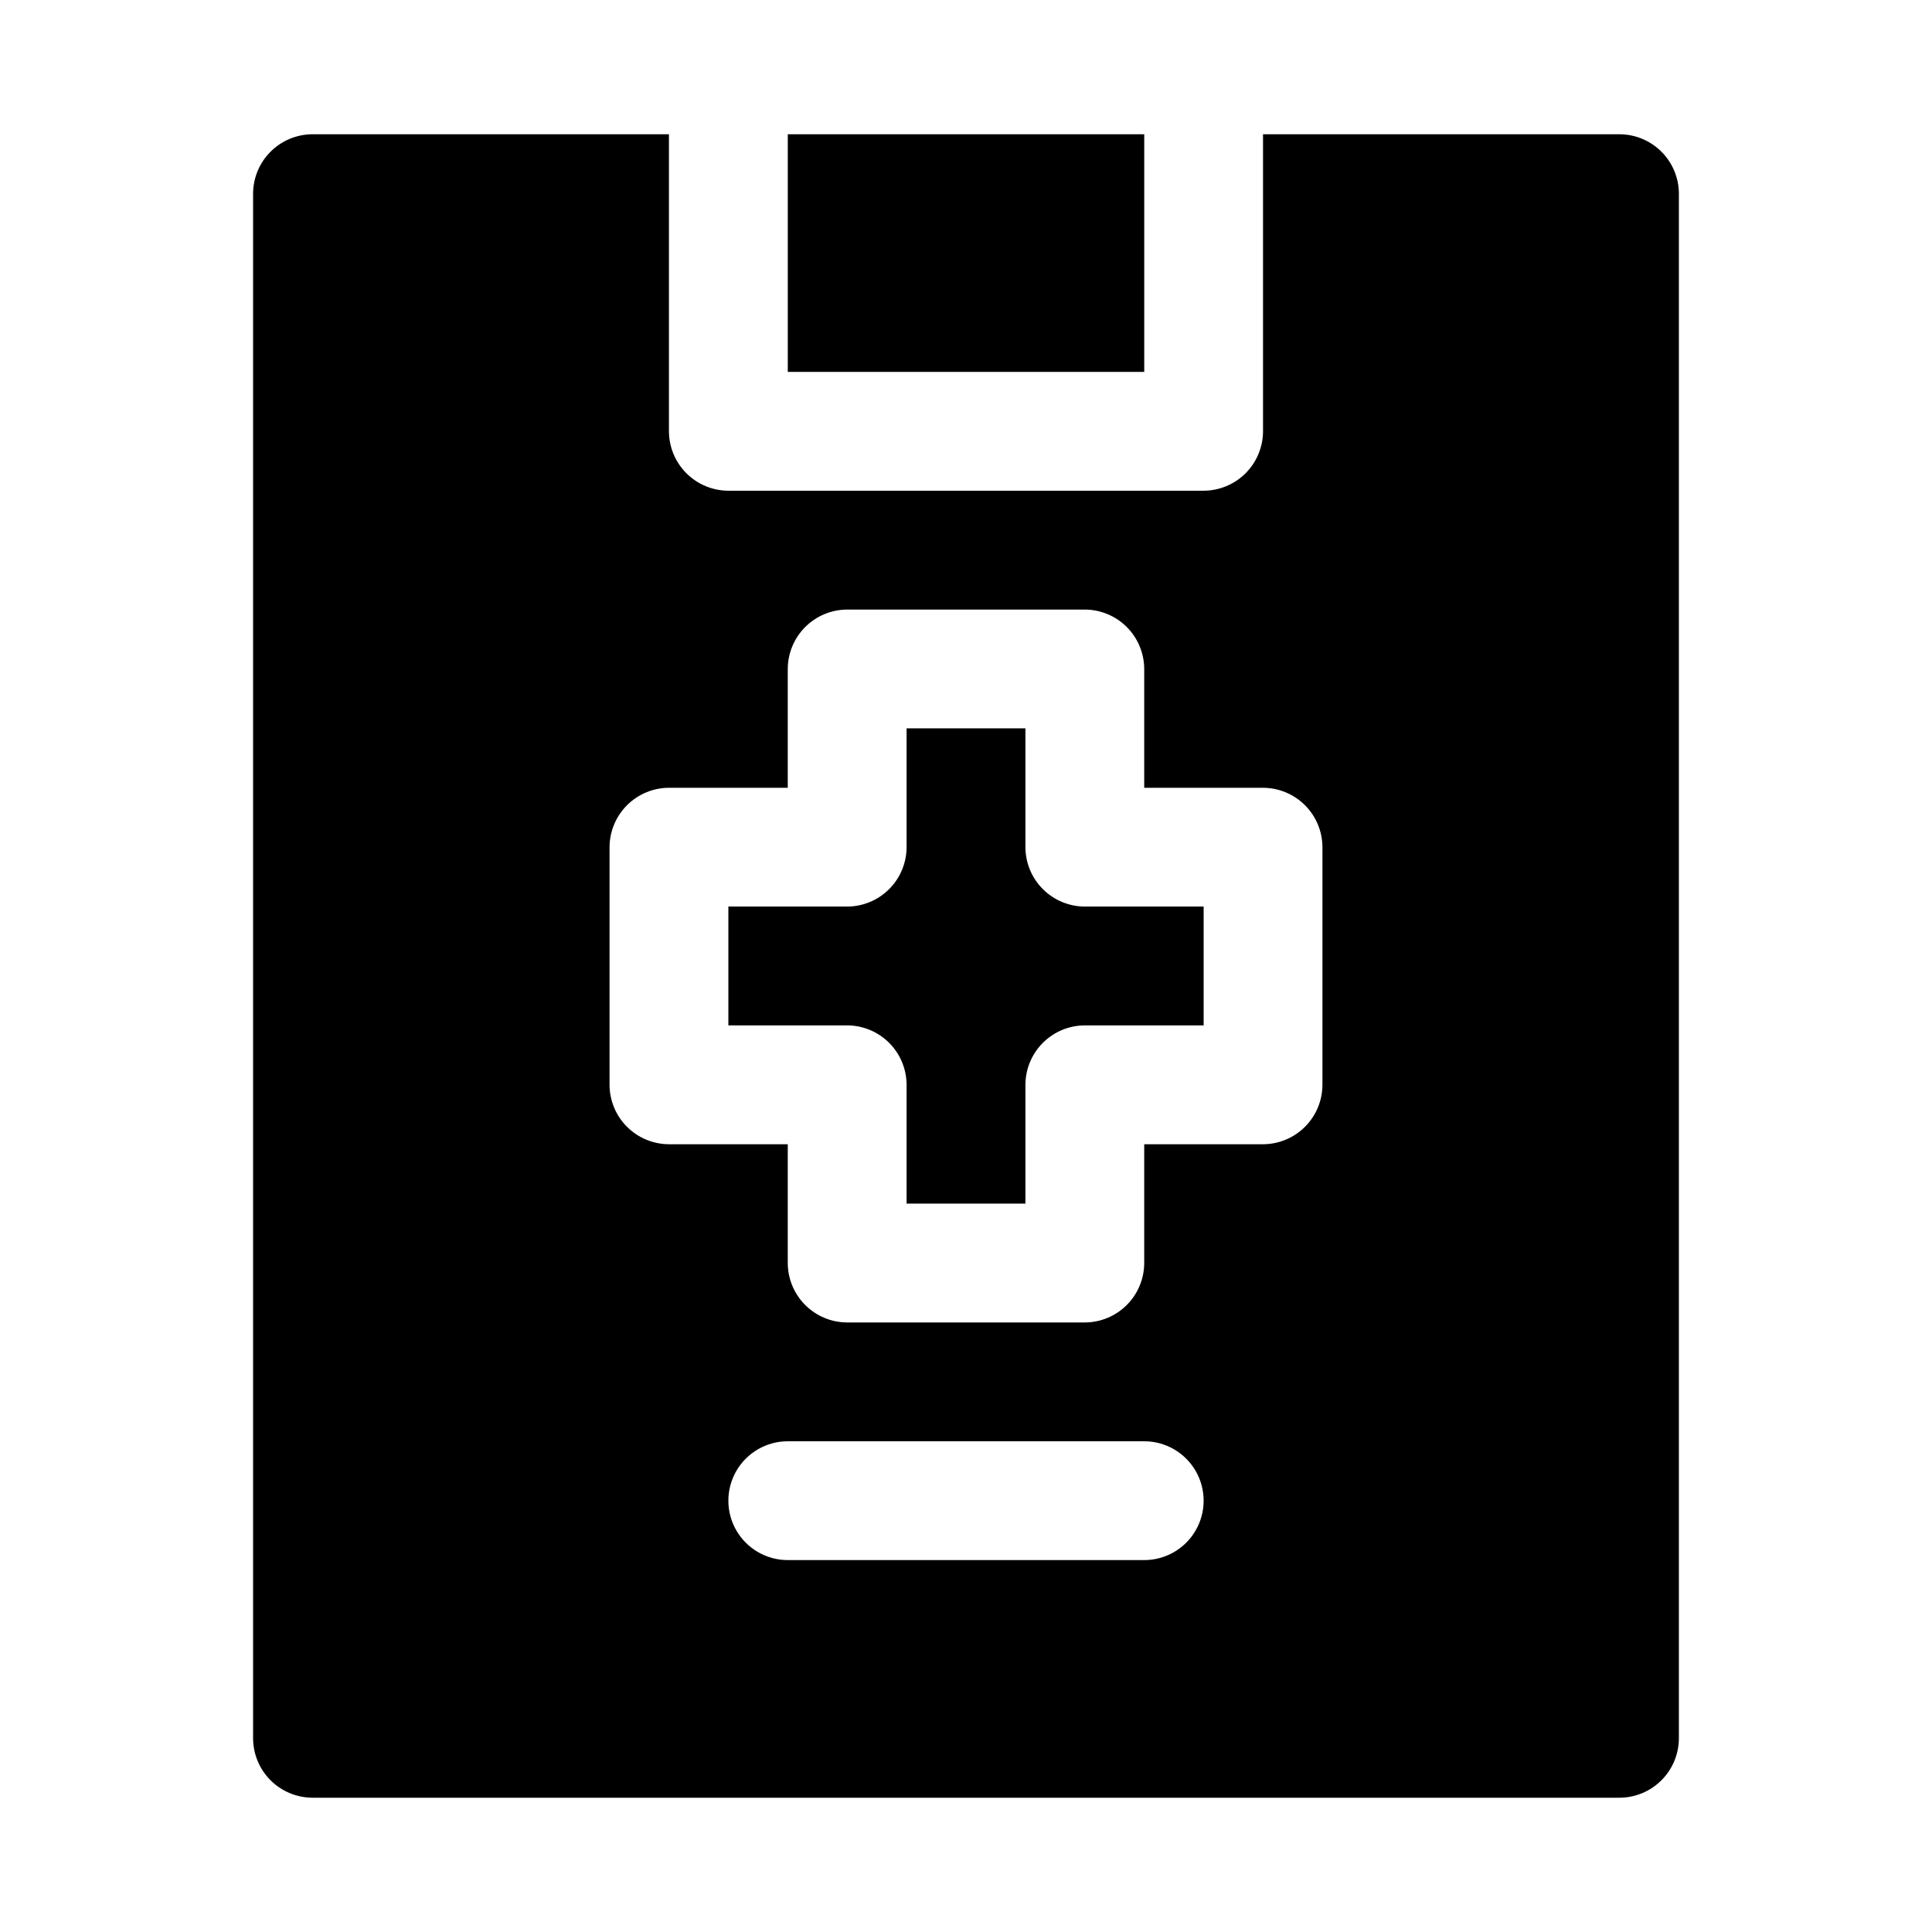 <?xml version="1.0" encoding="UTF-8"?>
<!-- Uploaded to: SVG Repo, www.svgrepo.com, Generator: SVG Repo Mixer Tools -->
<svg fill="#000000" width="800px" height="800px" version="1.1" viewBox="144 144 512 512" xmlns="http://www.w3.org/2000/svg">
 <g>
  <path d="m352.77 179.58h94.465v62.977h-94.465z"/>
  <path d="m431.49 384.25h31.488v31.488h-31.488c-4.172 0.012-8.172 1.676-11.121 4.625-2.949 2.949-4.613 6.949-4.625 11.121v31.488h-31.488v-31.488c-0.012-4.172-1.676-8.172-4.625-11.121-2.949-2.949-6.945-4.613-11.117-4.625h-31.488v-31.488h31.488c4.172-0.012 8.168-1.676 11.117-4.625 2.949-2.949 4.613-6.945 4.625-11.117v-31.488h31.488v31.488c0.012 4.172 1.676 8.168 4.625 11.117 2.949 2.949 6.949 4.613 11.121 4.625z"/>
  <path d="m573.18 179.58h-94.465v78.719c-0.012 4.172-1.676 8.172-4.625 11.121s-6.949 4.613-11.117 4.625h-125.95c-4.172-0.012-8.172-1.676-11.121-4.625-2.949-2.949-4.613-6.949-4.625-11.121v-78.719h-94.465c-4.172 0.012-8.168 1.676-11.117 4.625-2.949 2.949-4.613 6.945-4.625 11.117v409.35c0.012 4.172 1.676 8.168 4.625 11.117 2.949 2.949 6.945 4.613 11.117 4.625h346.37c4.172-0.012 8.168-1.676 11.117-4.625 2.949-2.949 4.613-6.945 4.625-11.117v-409.35c-0.012-4.172-1.676-8.168-4.625-11.117s-6.945-4.613-11.117-4.625zm-125.95 377.86h-94.465c-5.625 0-10.82-3-13.633-7.871s-2.812-10.871 0-15.742c2.812-4.871 8.008-7.875 13.633-7.875h94.465c5.625 0 10.824 3.004 13.637 7.875 2.812 4.871 2.812 10.871 0 15.742s-8.012 7.871-13.637 7.871zm47.23-125.95v0.004c-0.012 4.172-1.672 8.168-4.625 11.117-2.949 2.949-6.945 4.613-11.117 4.625h-31.488v31.488c-0.012 4.172-1.676 8.168-4.625 11.117-2.949 2.953-6.945 4.613-11.117 4.625h-62.977c-4.172-0.012-8.172-1.672-11.121-4.625-2.949-2.949-4.613-6.945-4.625-11.117v-31.488h-31.488c-4.172-0.012-8.168-1.676-11.117-4.625-2.949-2.949-4.613-6.945-4.625-11.117v-62.977c0.012-4.172 1.676-8.172 4.625-11.121 2.949-2.949 6.945-4.613 11.117-4.625h31.488v-31.488c0.012-4.172 1.676-8.168 4.625-11.117 2.949-2.949 6.949-4.613 11.121-4.625h62.977c4.172 0.012 8.168 1.676 11.117 4.625 2.949 2.949 4.613 6.945 4.625 11.117v31.488h31.488c4.172 0.012 8.168 1.676 11.117 4.625 2.953 2.949 4.613 6.949 4.625 11.121z"/>
 </g>
</svg>